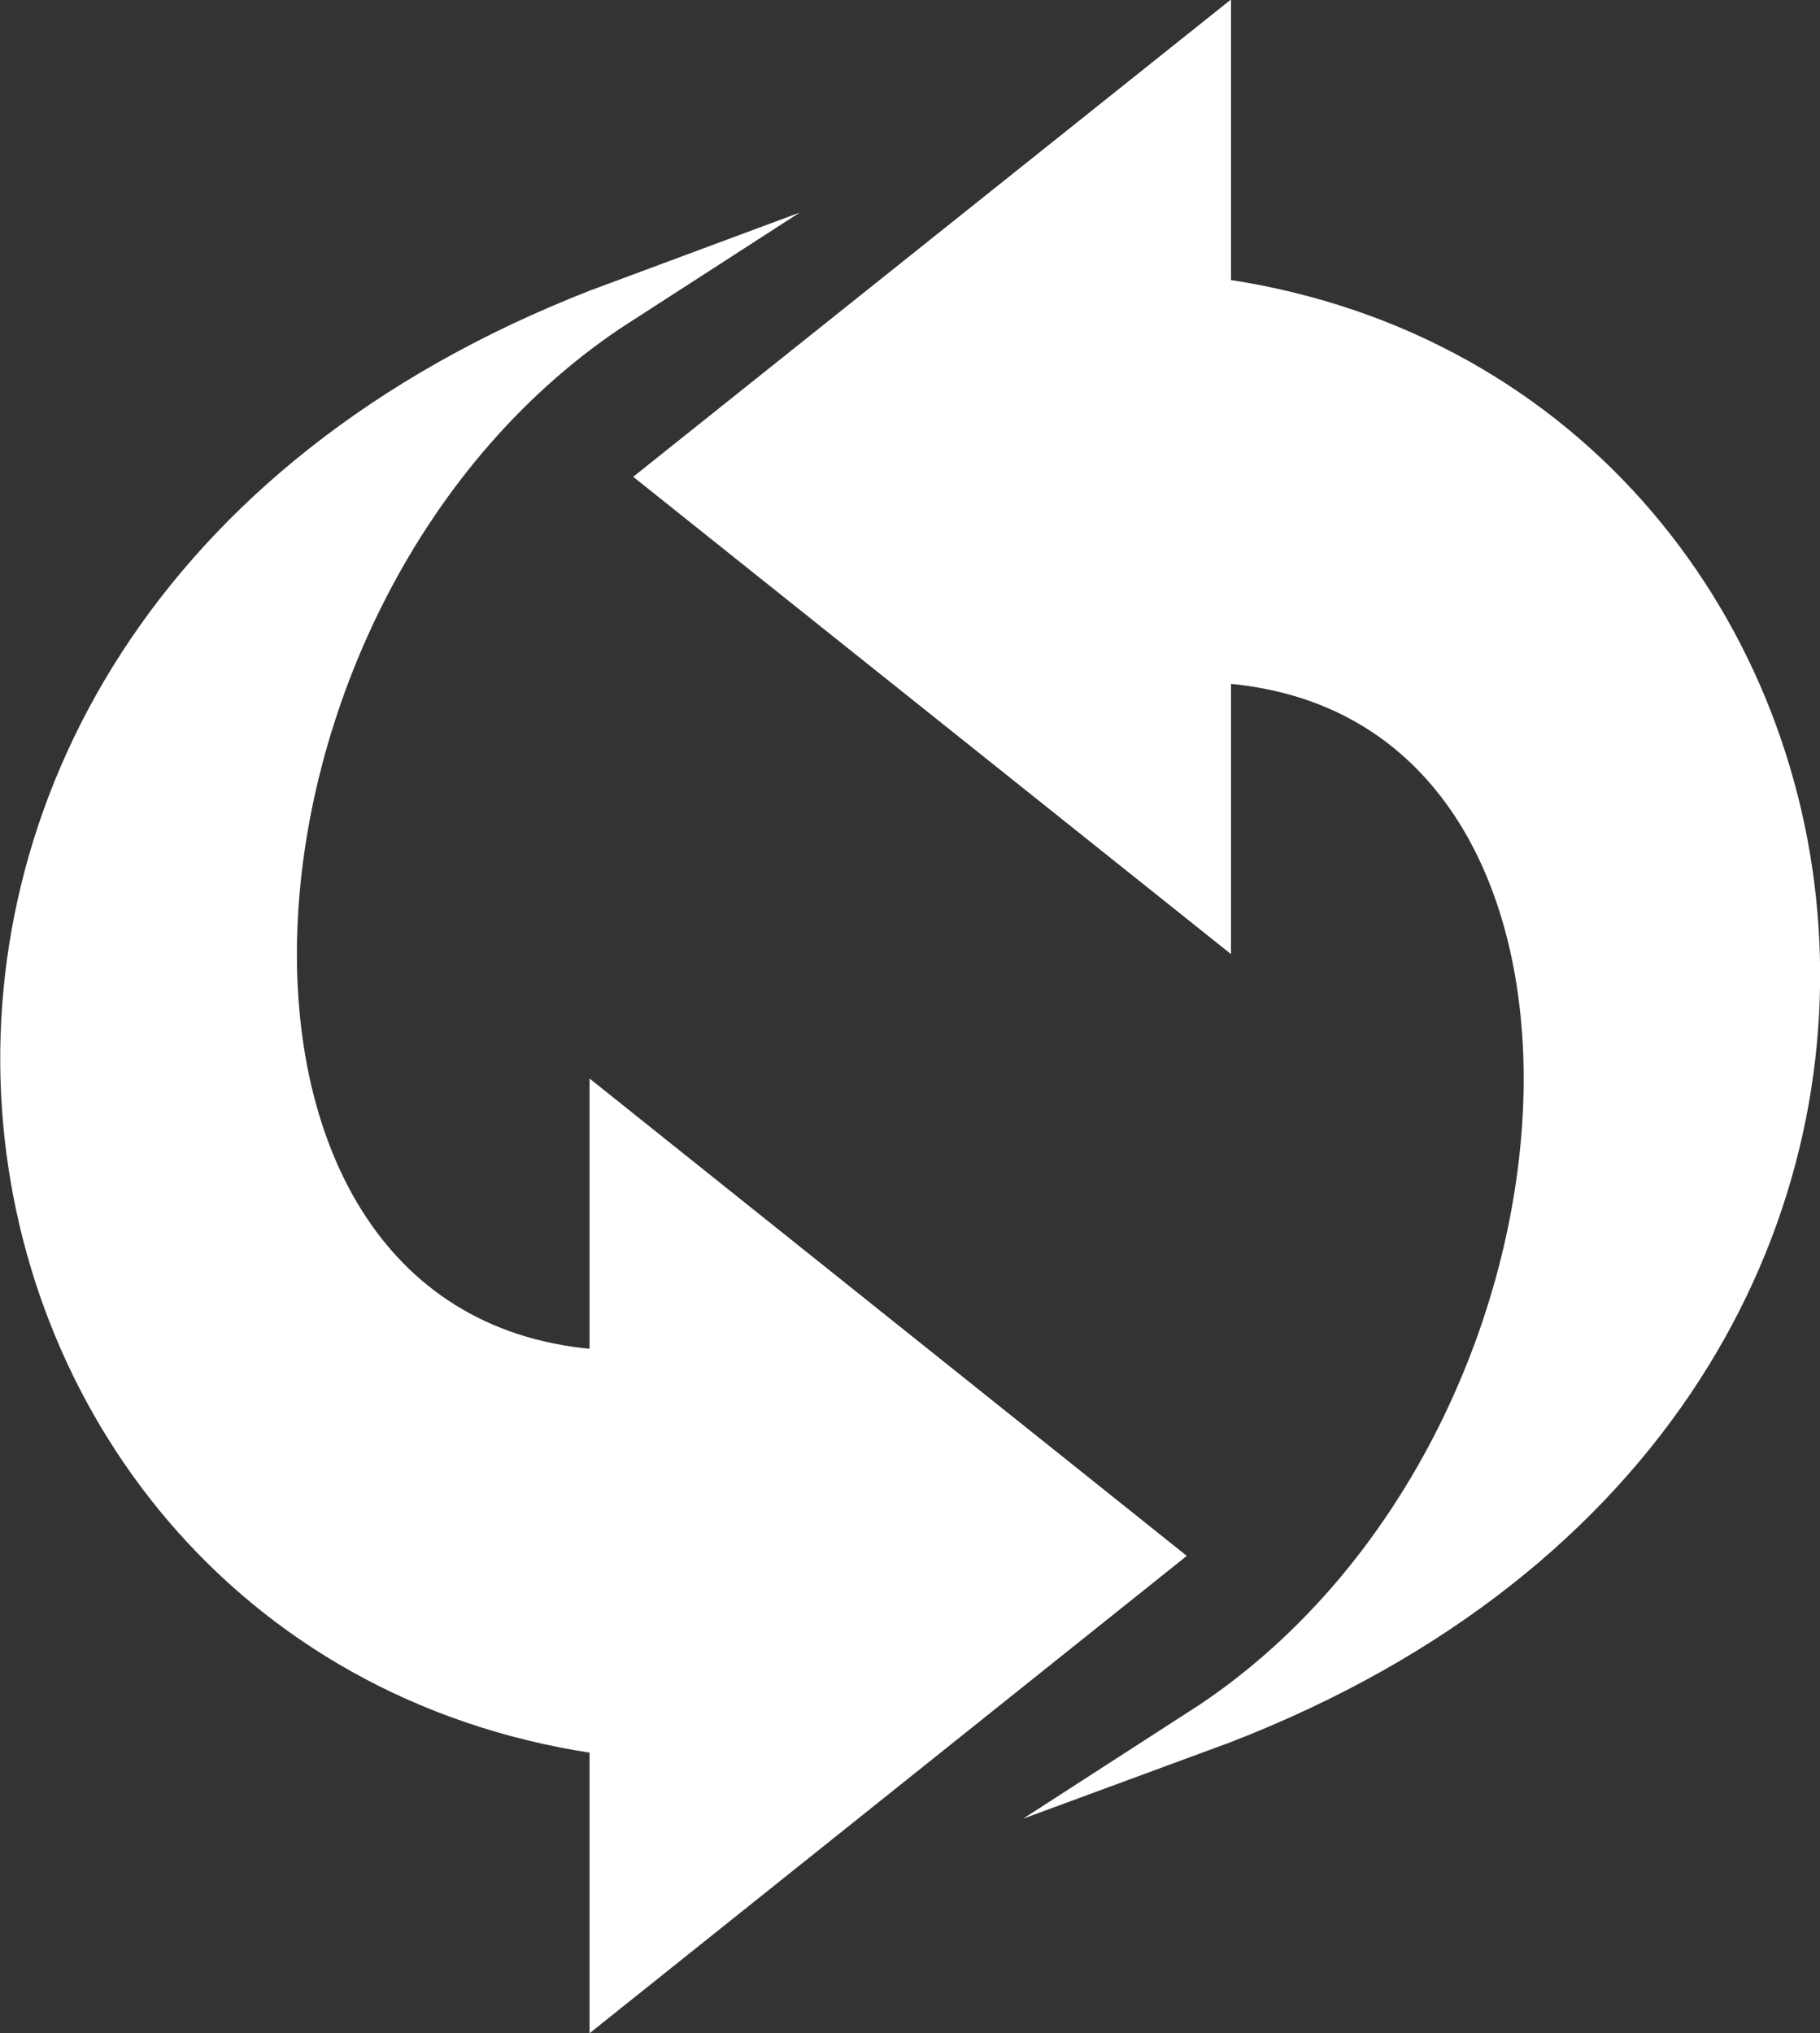 <svg id="Capa_1" data-name="Capa 1" xmlns="http://www.w3.org/2000/svg" viewBox="0 0 31.04 34.67"><rect x="0" y="0" width="31.04" height="34.67" fill="#333333" stroke="none"/><defs><style>.cls-1{fill:#fff;stroke:#fff;stroke-miterlimit:10;stroke-width:0.75px;}</style></defs><title>upadate</title><path class="cls-1" d="M11.58,29.84v4.33l9.21-7.36-9.21-7.36v4.23c-8-.31-7.34-13.42.12-18.23C-3.27,11-.34,28.29,11.58,29.84Z" transform="translate(-1.15 -0.28)"/><path class="cls-1" d="M21.77,5.38V1.05L12.55,8.41l9.22,7.36V11.54c8,.31,7.34,13.42-.12,18.23C36.61,24.27,33.69,6.93,21.77,5.38Z" transform="translate(-1.15 -0.28)"/></svg>